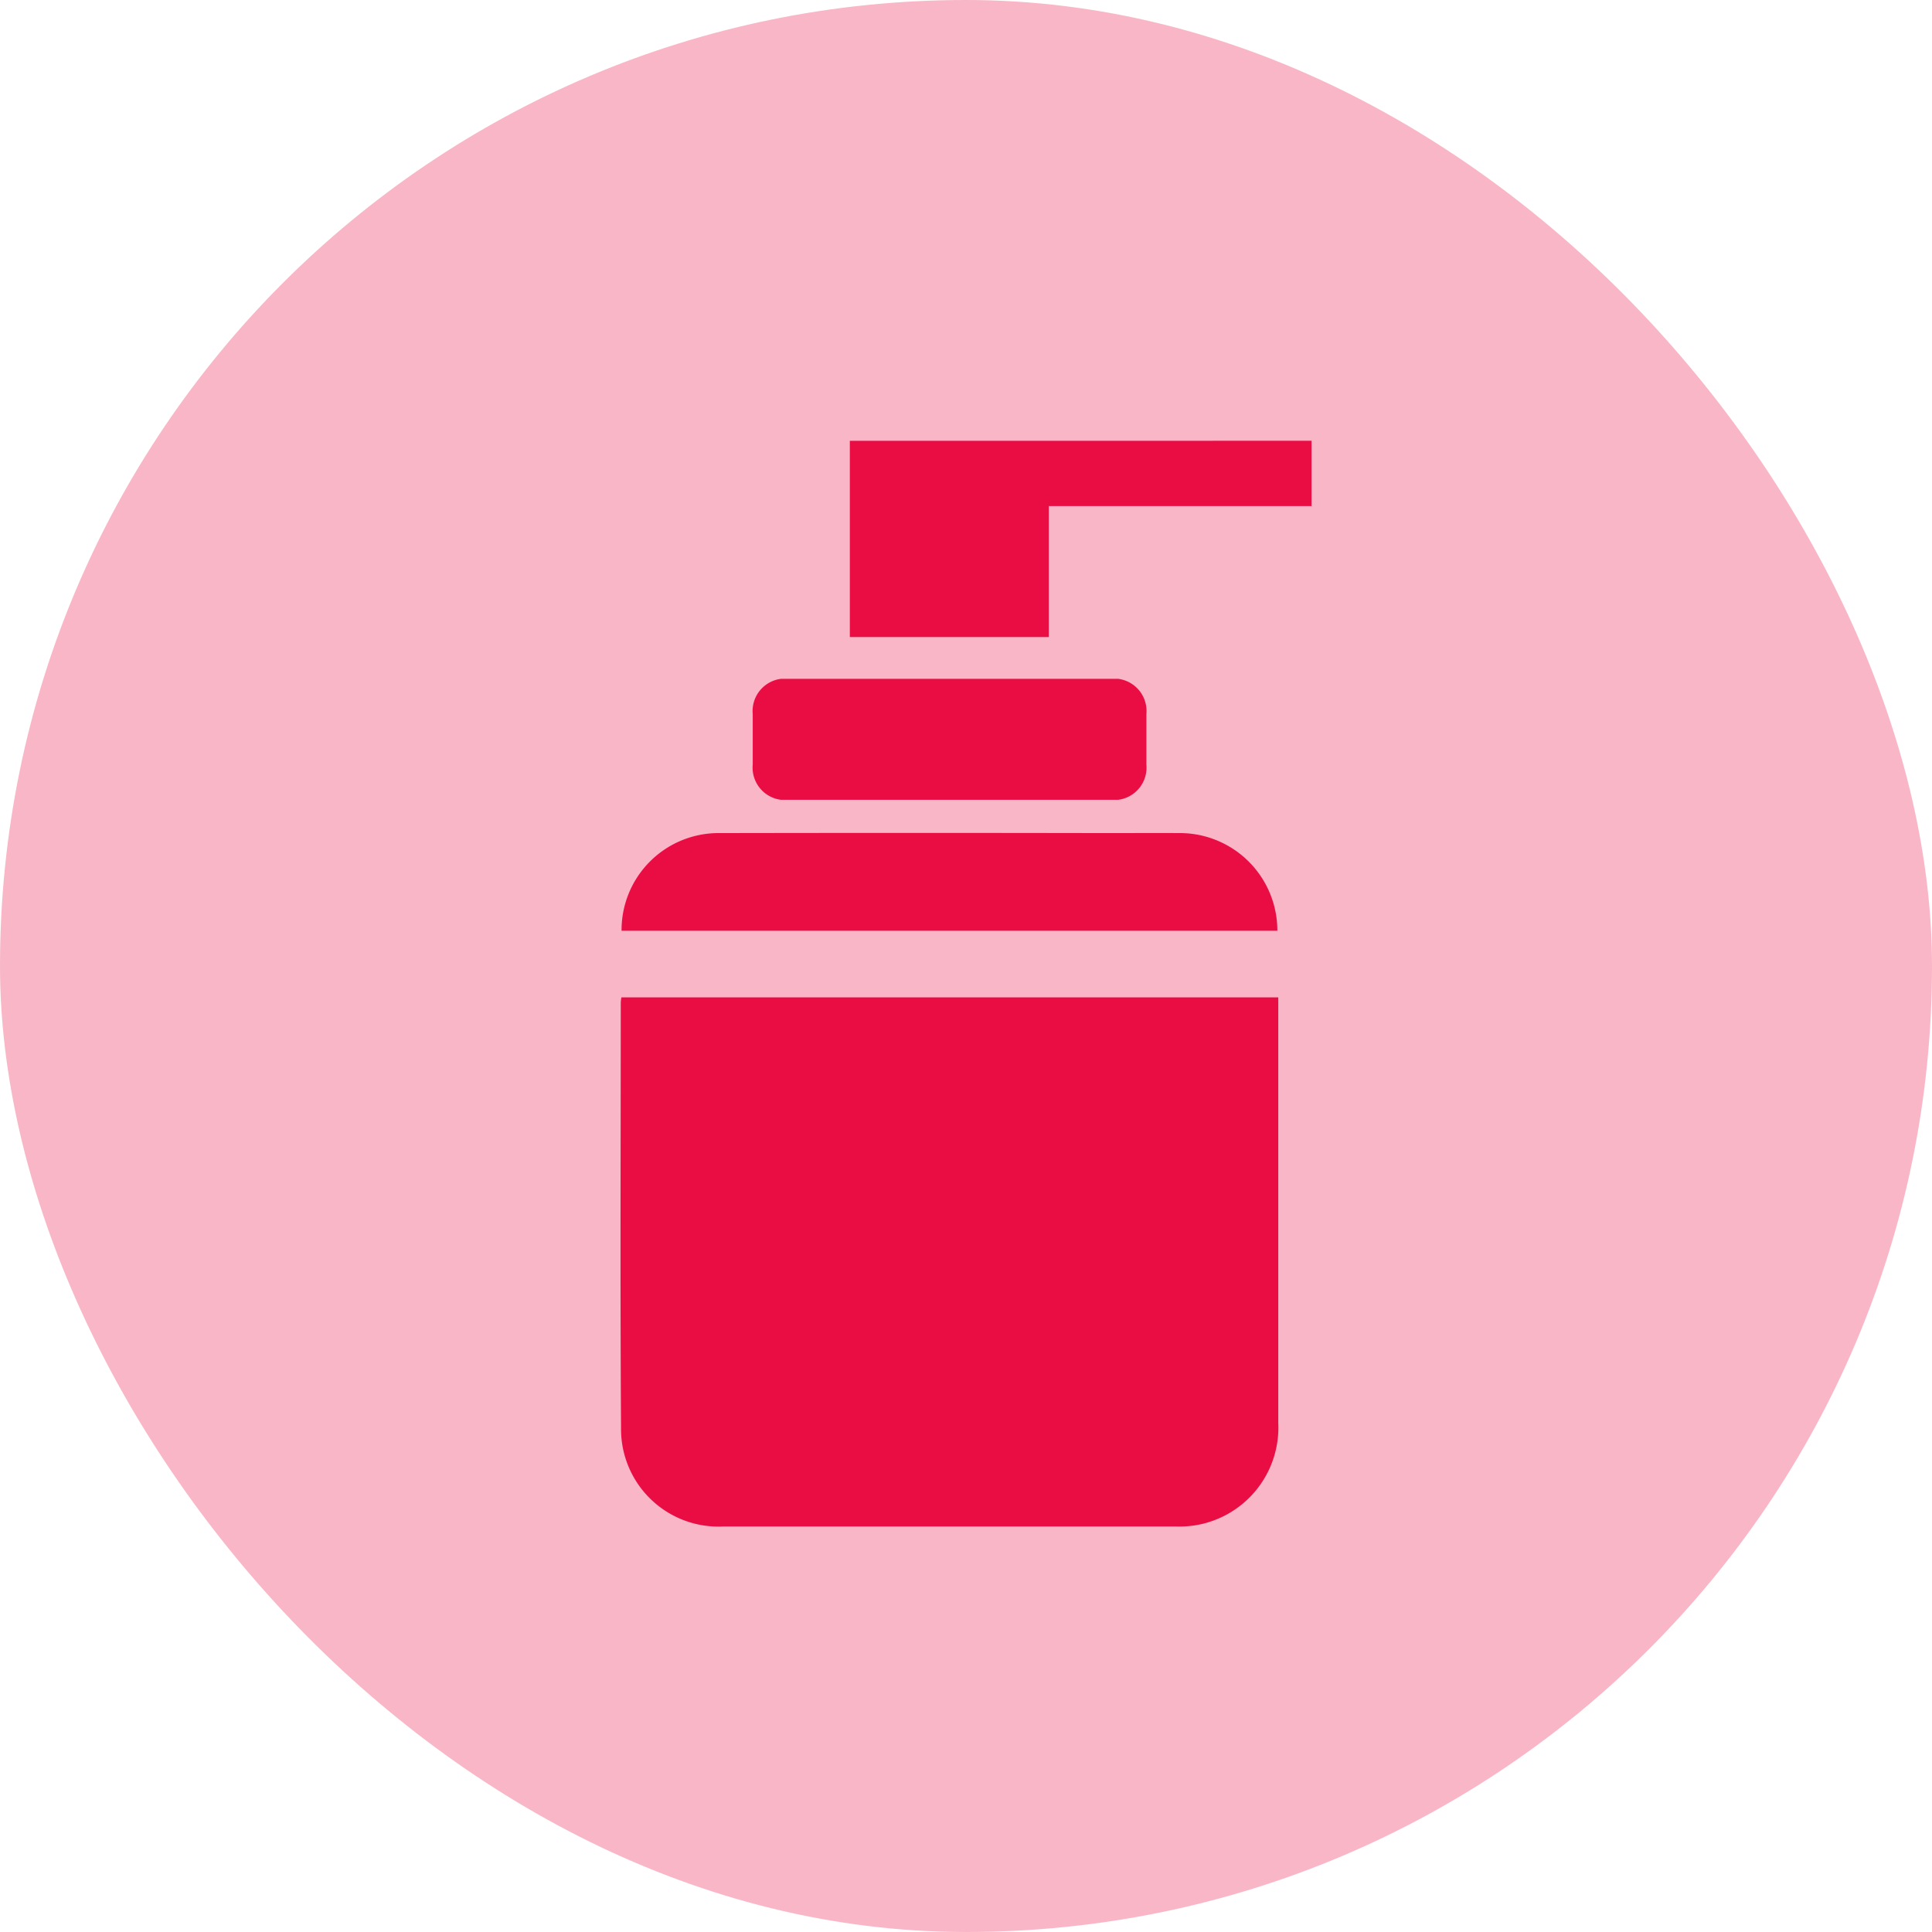 <svg xmlns="http://www.w3.org/2000/svg" width="71" height="71" viewBox="0 0 71 71">
  <g id="Grupo_17427" data-name="Grupo 17427" transform="translate(-400 -1281)">
    <rect id="Area_SIZE:LARGE_STATE:DEFAULT_STYLE:STYLE2_" data-name="Area [SIZE:LARGE][STATE:DEFAULT][STYLE:STYLE2]" width="71" height="71" rx="35.5" transform="translate(400 1281)" fill="#ea0d44" opacity="0.3"/>
    <g id="Grupo_17421" data-name="Grupo 17421" transform="translate(1391.136 897.842)">
      <path id="Trazado_9051" data-name="Trazado 9051" d="M-872.869,399.356v2.4h-9.656v4.813h-7.312v-7.211Z" transform="translate(-70.068 0)" fill="#ea0d44"/>
      <path id="Trazado_9052" data-name="Trazado 9052" d="M-968.3,589.82h24.139v.393q0,7.617,0,15.234a3.636,3.636,0,0,1-3.041,3.773,3.849,3.849,0,0,1-.719.045q-8.322,0-16.644,0a3.582,3.582,0,0,1-3.748-3.62c-.034-5.212-.011-10.424-.01-15.636A1.659,1.659,0,0,1-968.3,589.82Z" transform="translate(0 -170.009)" fill="#ea0d44"/>
      <path id="Trazado_9053" data-name="Trazado 9053" d="M-943.842,537.147h-24.1a3.566,3.566,0,0,1,3.477-3.589q7.155-.014,14.31,0c.938,0,1.876-.006,2.814,0A3.585,3.585,0,0,1-943.842,537.147Z" transform="translate(-0.352 -119.784)" fill="#ea0d44"/>
      <path id="Trazado_9054" data-name="Trazado 9054" d="M-908.586,482.117v1.847a1.192,1.192,0,0,1-1.043,1.3h-12.38a1.192,1.192,0,0,1-1.043-1.3v-1.847a1.193,1.193,0,0,1,1.043-1.3h12.38A1.193,1.193,0,0,1-908.586,482.117Z" transform="translate(-40.421 -72.713)" fill="#ea0d44"/>
    </g>
  </g>
</svg>
